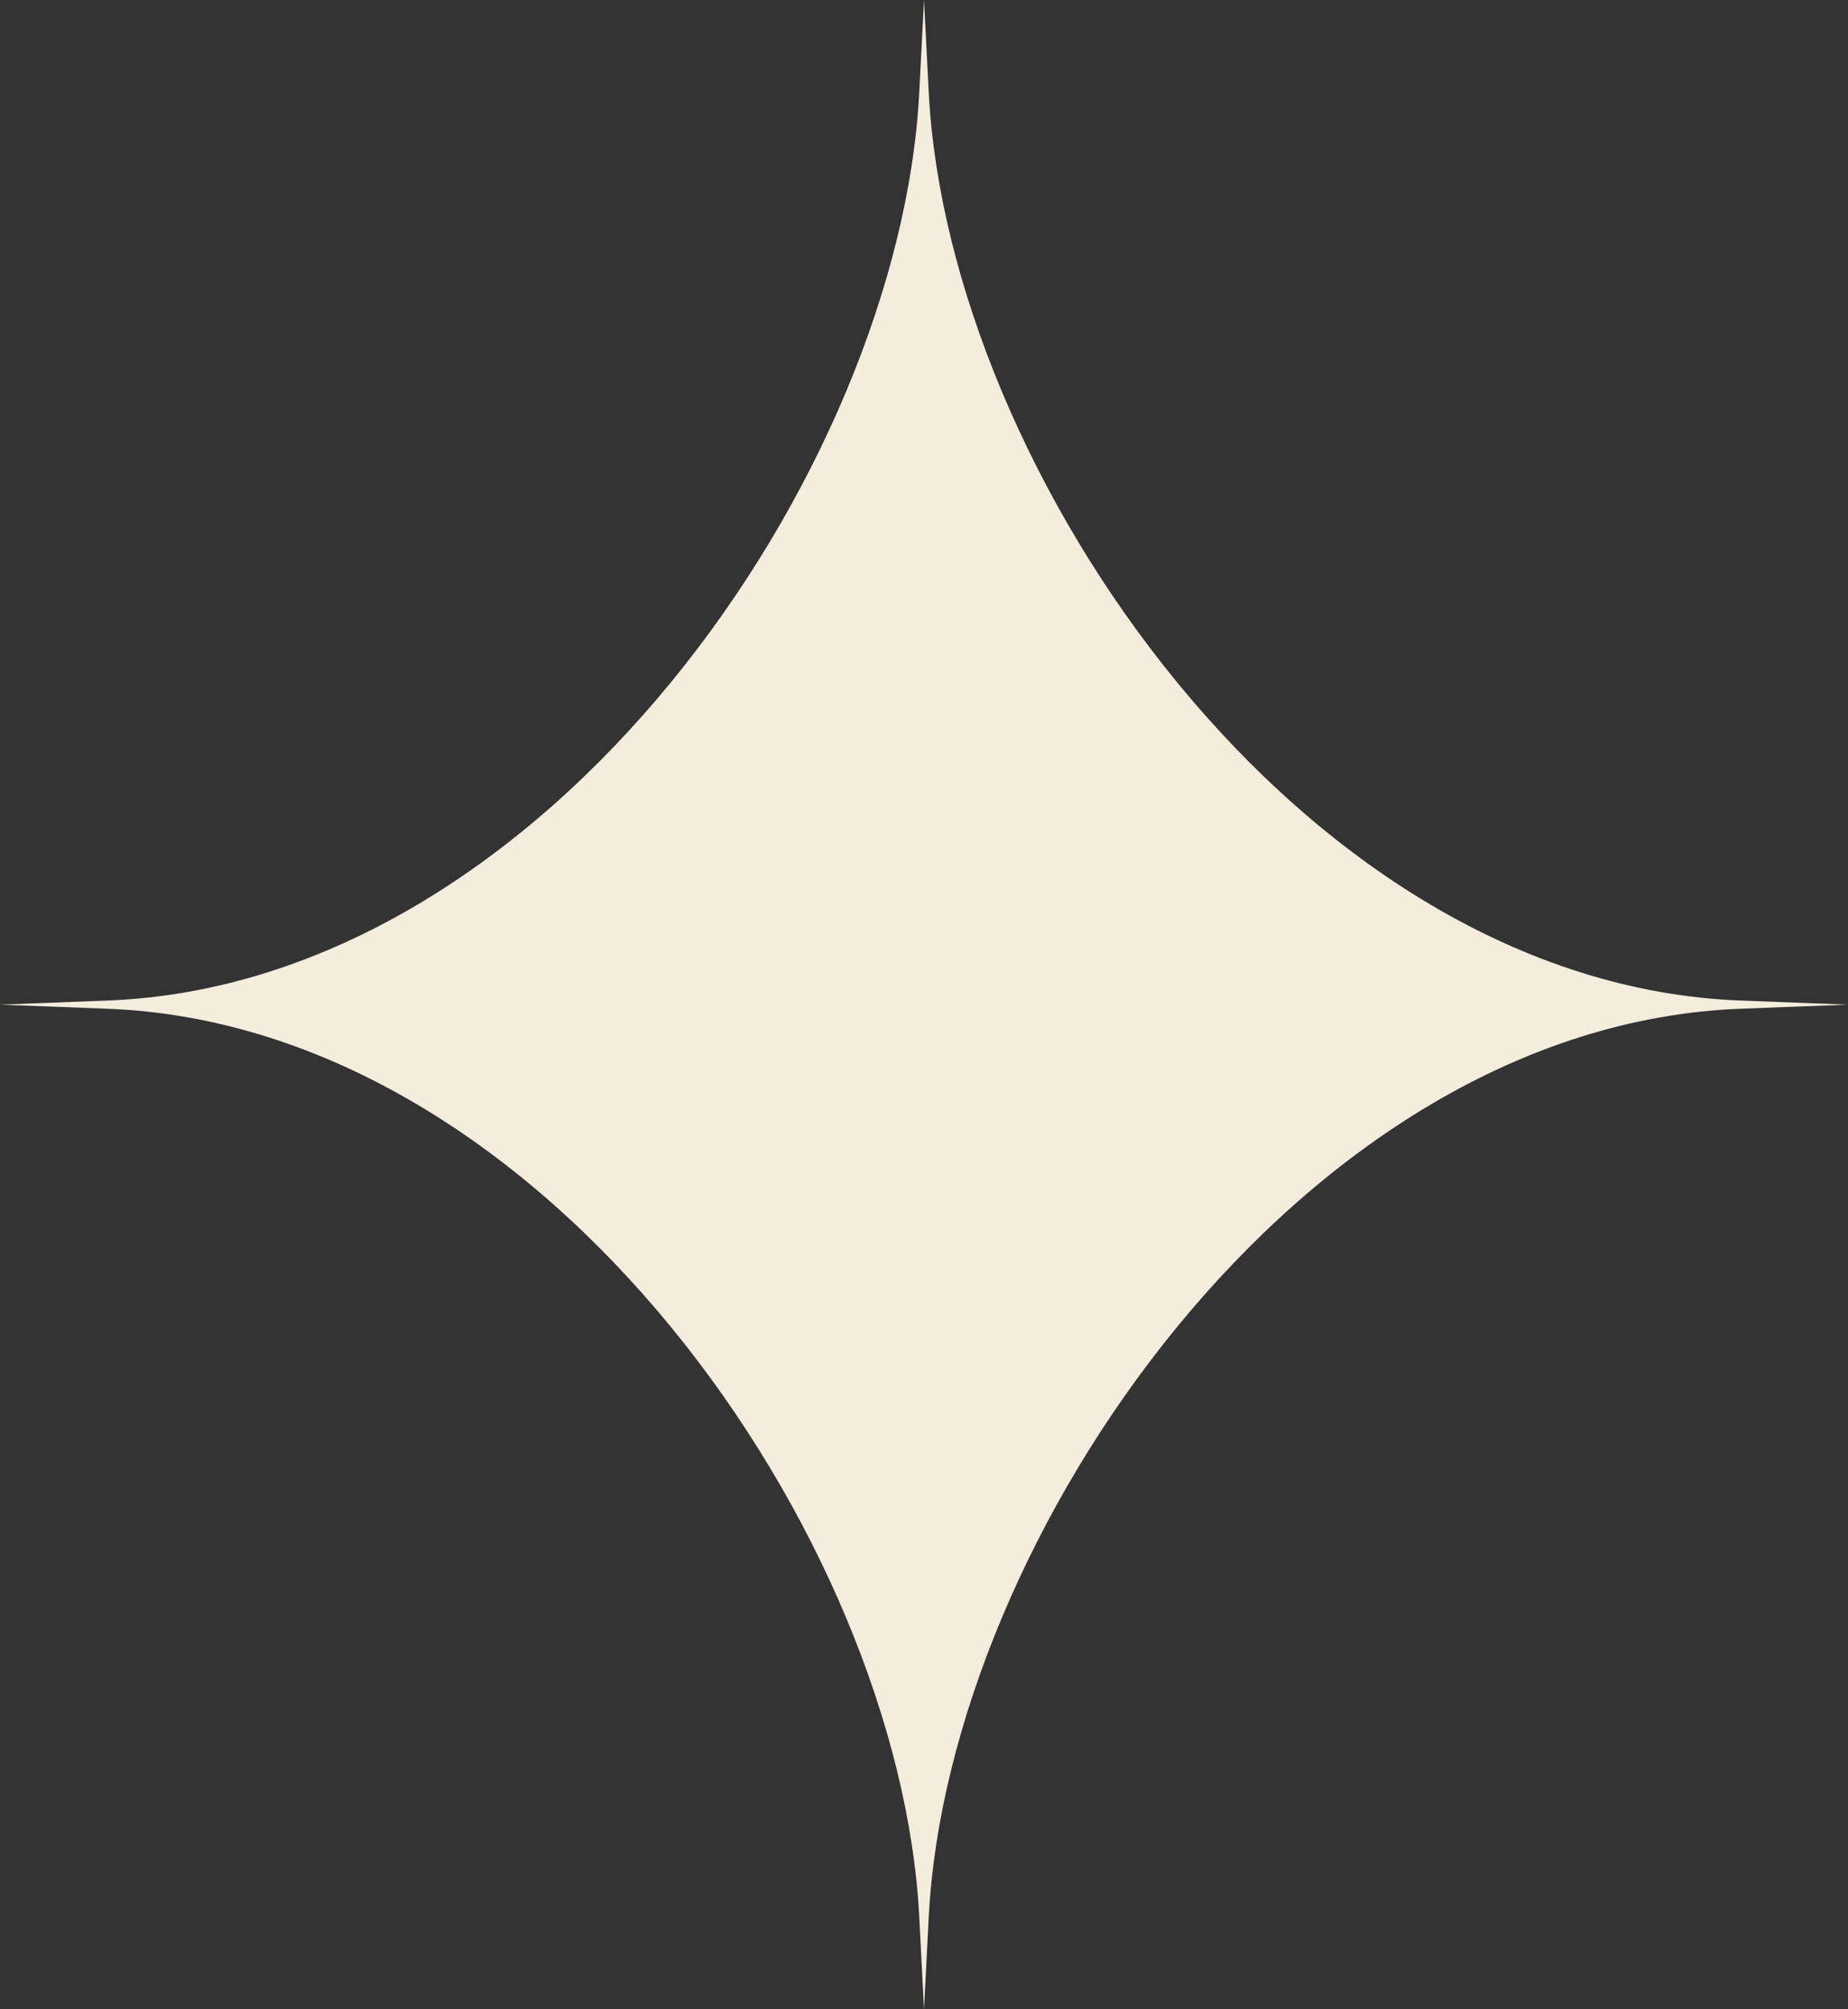 <?xml version="1.0" encoding="UTF-8"?> <svg xmlns="http://www.w3.org/2000/svg" width="23" height="25" viewBox="0 0 23 25" fill="none"><rect x="0" y="0" width="23" height="25" fill="#333333" stroke="none"/><g clip-path="url(#clip0_2157_8743)"><path d="M11.5 0L11.559 1.15C11.802 5.863 16.187 12.24 21.663 12.449L23 12.5L21.663 12.551C16.187 12.76 11.802 19.137 11.559 23.85L11.5 25L11.441 23.85C11.198 19.137 6.813 12.76 1.337 12.551L0 12.5L1.337 12.449C6.813 12.24 11.198 5.863 11.441 1.15L11.5 0Z" fill="#F4ECDD"></path></g><defs><clipPath id="clip0_2157_8743"><rect width="23" height="25" fill="white"></rect></clipPath></defs></svg> 